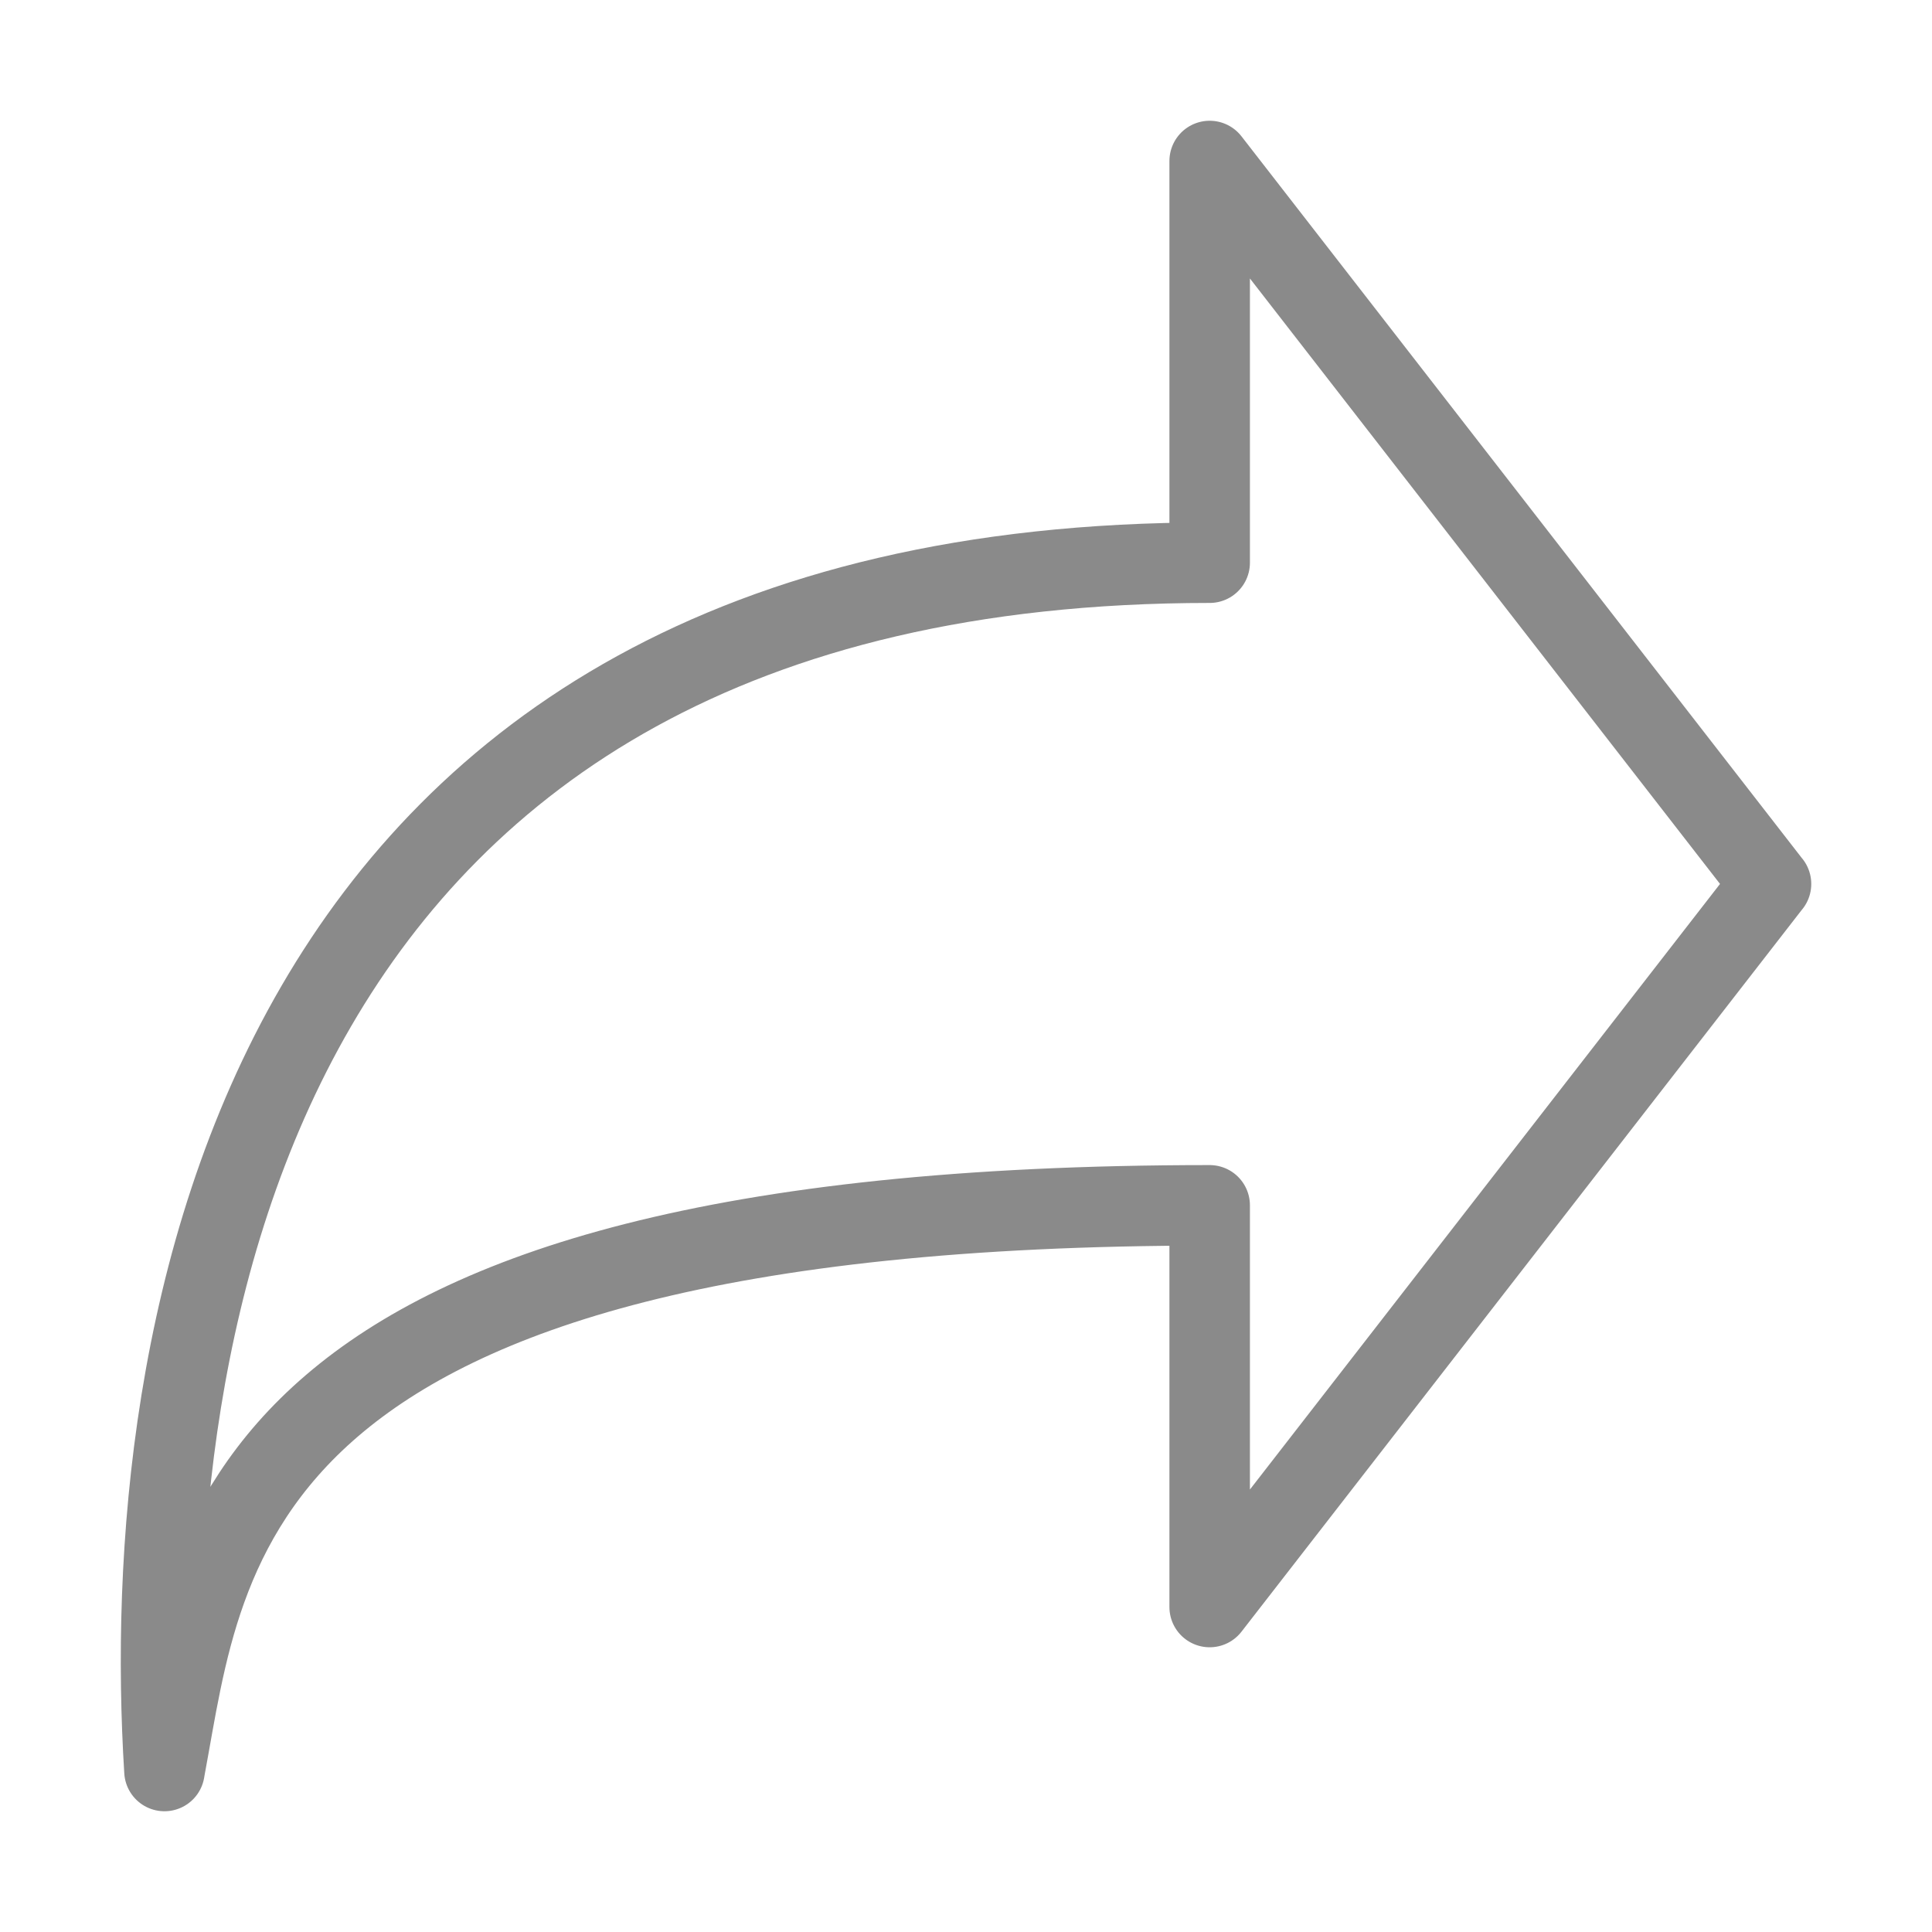 <svg xmlns="http://www.w3.org/2000/svg" viewBox="0 0 24 24">
    <g fill="none"><path
            d="M22 10.981L15.027 2v4.99C3.075 6.99 1.711 16.678 2.043 22l.007-.041c.502-2.685.712-6.986 12.977-6.986v4.99L22 10.98z"
            stroke="#8a8a8a"
            stroke-width="1"
            stroke-linecap="round"
            stroke-linejoin="round"/>
    </g>
</svg>